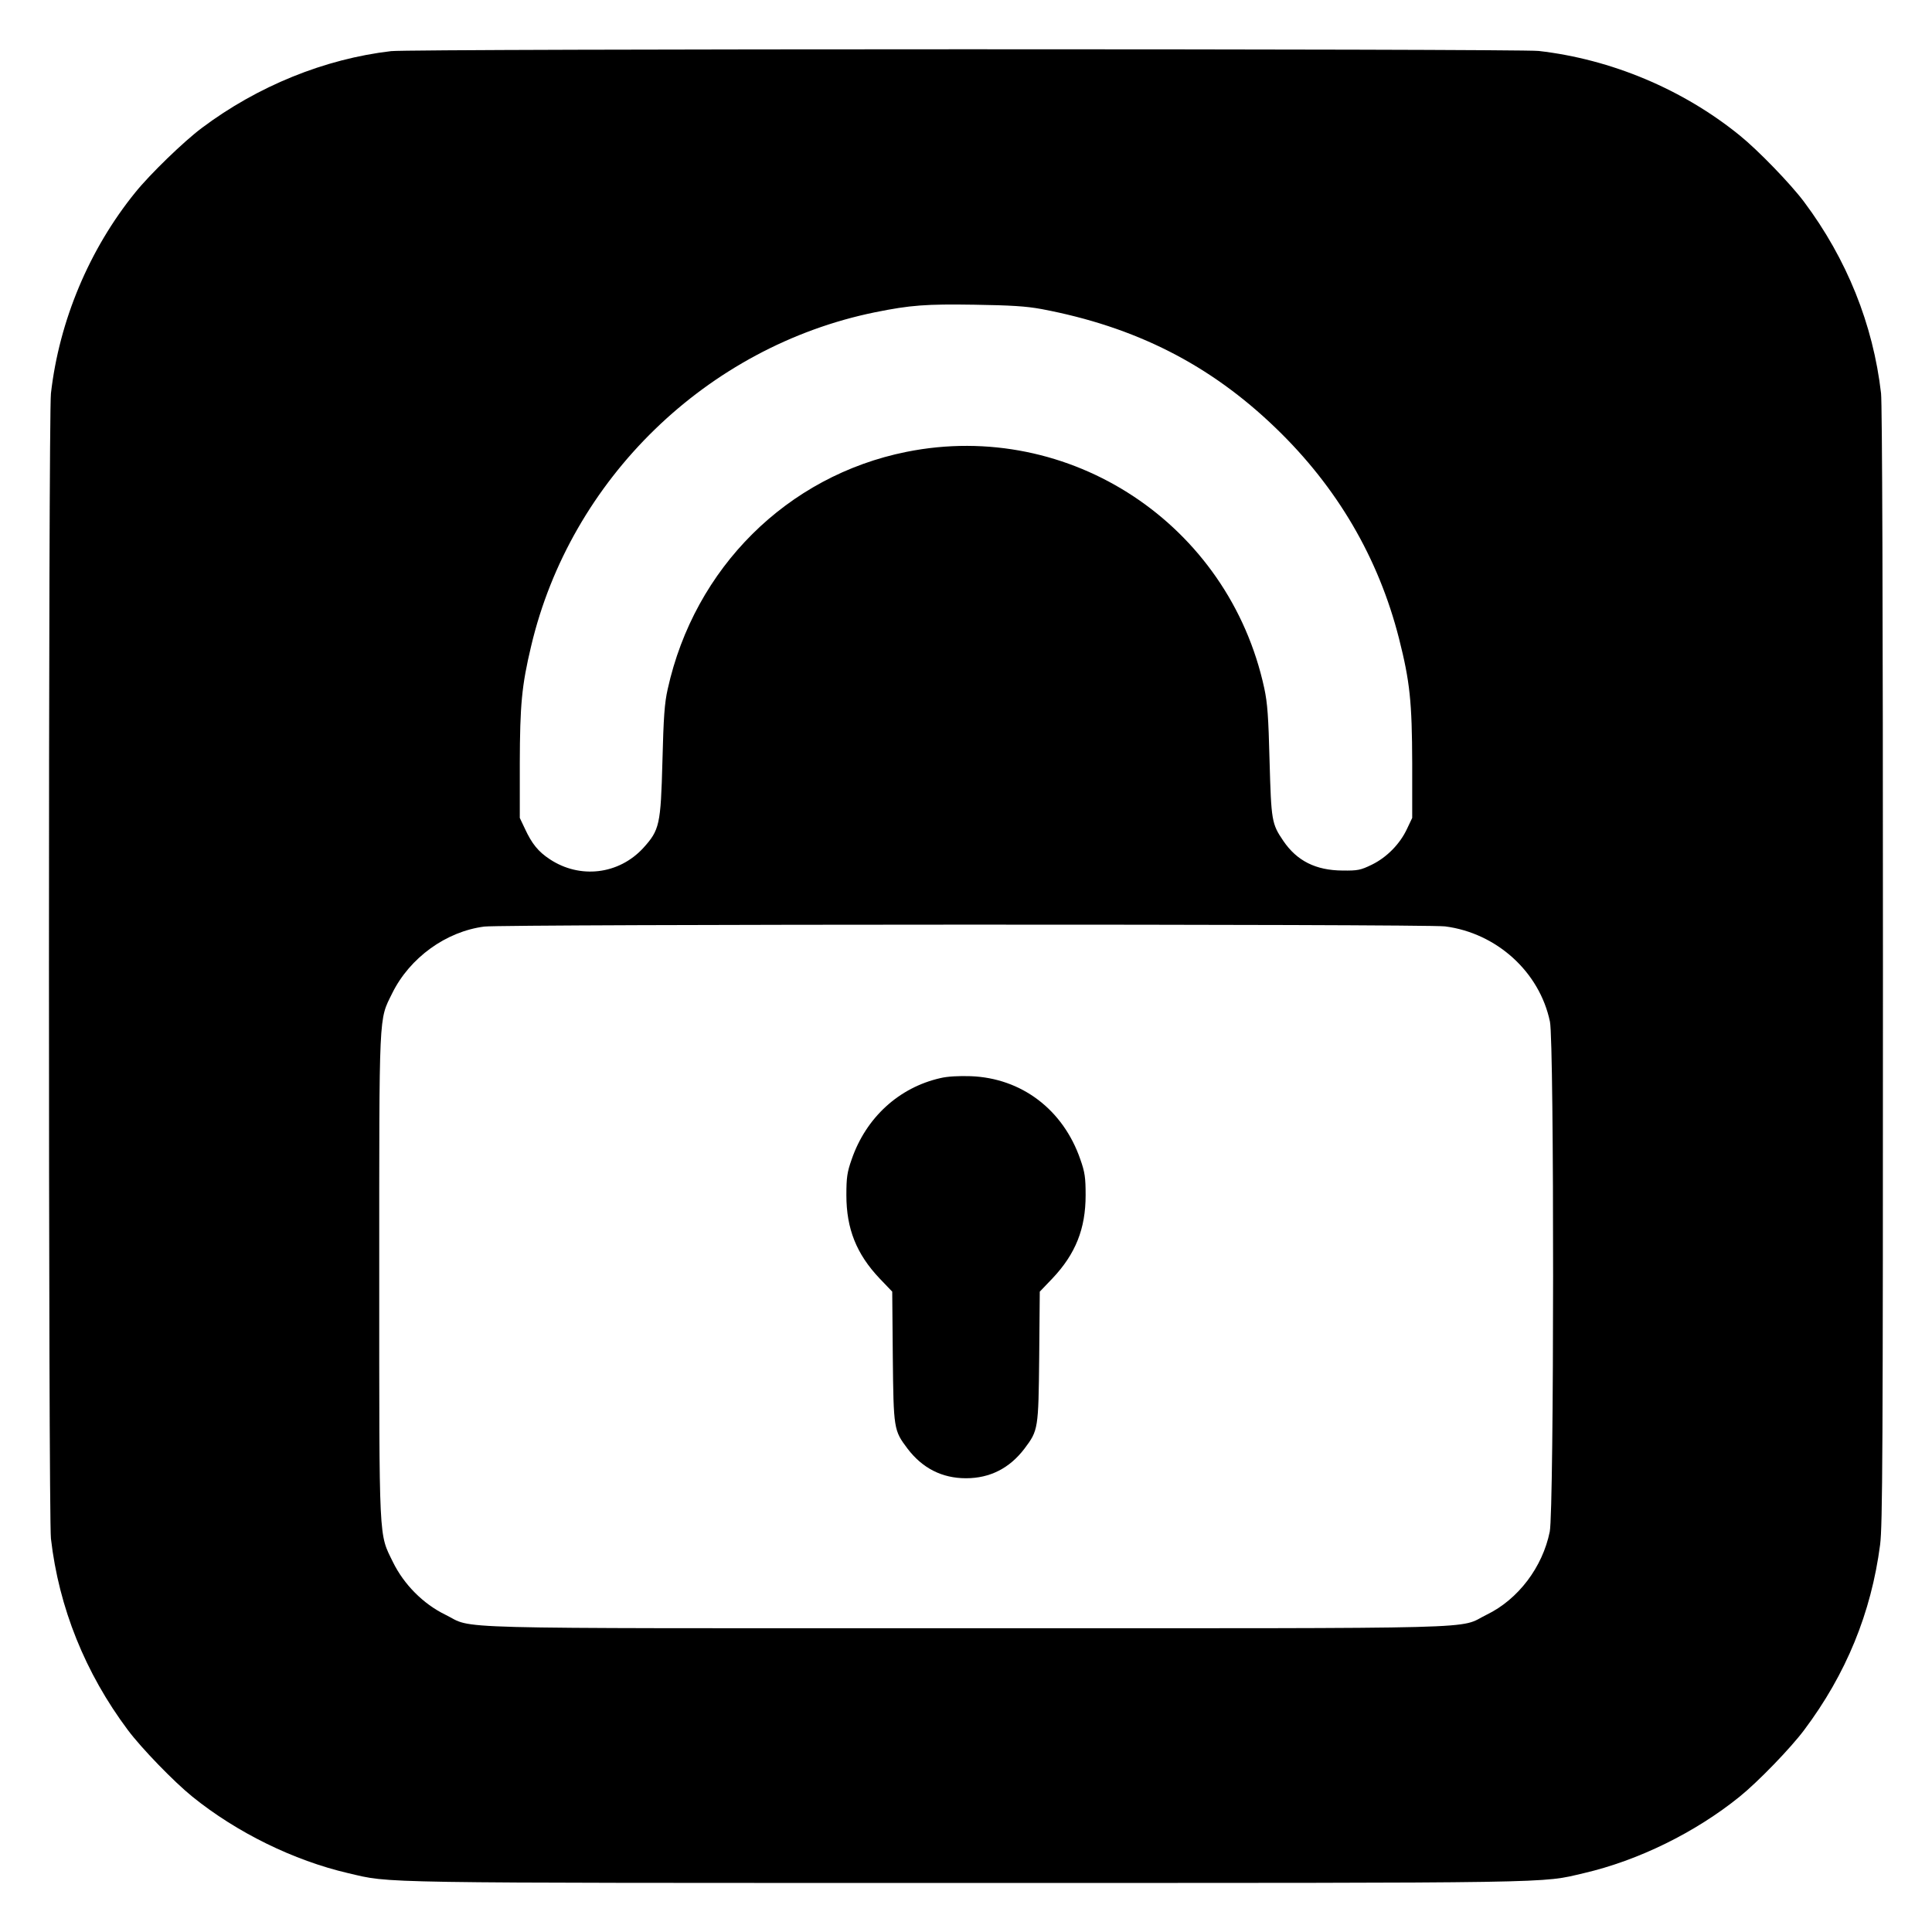 <?xml version="1.0" standalone="no"?>
<!DOCTYPE svg PUBLIC "-//W3C//DTD SVG 20010904//EN"
 "http://www.w3.org/TR/2001/REC-SVG-20010904/DTD/svg10.dtd">
<svg version="1.0" xmlns="http://www.w3.org/2000/svg"
 width="1024pt" height="1024pt" viewBox="0 0 1024 1024"
 preserveAspectRatio="xMidYMid meet">
<g transform="translate(0,1024) scale(0.1,-0.1)"
fill="#000000" stroke="none">
<path d="M2073 9969 c-352 -41 -707 -185 -1003 -407 -95 -71 -274 -244 -353
-342 -244 -301 -403 -680 -447 -1065 -14 -125 -14 -5945 0 -6070 42 -366 182
-713 408 -1015 71 -95 244 -274 342 -353 235 -190 537 -338 825 -405 232 -54
86 -52 3275 -52 3189 0 3043 -2 3275 52 288 67 590 215 825 405 98 79 271 258
342 353 223 297 356 622 403 983 13 104 15 470 15 3065 0 1952 -4 2977 -10
3037 -42 366 -182 713 -408 1015 -71 95 -244 274 -342 353 -301 244 -680 403
-1065 447 -110 12 -5974 12 -6082 -1z m3447 -1367 c498 -94 893 -294 1242
-631 325 -313 544 -687 653 -1115 58 -229 69 -336 70 -661 l0 -290 -27 -57
c-37 -80 -107 -152 -187 -191 -60 -29 -74 -32 -156 -31 -141 1 -241 51 -313
157 -62 91 -64 107 -73 422 -6 236 -11 308 -28 387 -188 870 -1031 1427 -1897
1253 -632 -127 -1123 -615 -1265 -1257 -17 -75 -22 -148 -28 -383 -9 -337 -15
-364 -102 -460 -129 -140 -335 -165 -495 -59 -61 40 -95 82 -132 162 l-27 57
0 290 c1 309 10 410 60 620 209 886 932 1588 1823 1770 188 38 271 44 527 40
193 -3 274 -8 355 -23z m2139 -3272 c273 -35 501 -241 556 -505 23 -108 22
-2590 -1 -2703 -38 -188 -167 -359 -334 -440 -160 -78 89 -72 -2760 -72 -2848
0 -2600 -6 -2760 72 -117 57 -219 160 -277 278 -76 156 -73 84 -73 1517 0
1423 -3 1352 69 1499 93 188 285 327 488 353 101 13 4988 14 5092 1z"/>
<path d="M4985 4526 c-221 -50 -395 -210 -471 -431 -24 -68 -28 -96 -28 -190
0 -177 53 -311 176 -441 l67 -70 3 -345 c4 -384 5 -390 78 -487 79 -104 183
-157 310 -157 127 0 231 53 310 157 73 97 74 103 78 487 l3 345 67 70 c123
130 176 264 176 441 0 94 -4 122 -28 190 -91 264 -312 431 -581 441 -62 2
-123 -1 -160 -10z"/>
</g>
</svg>
